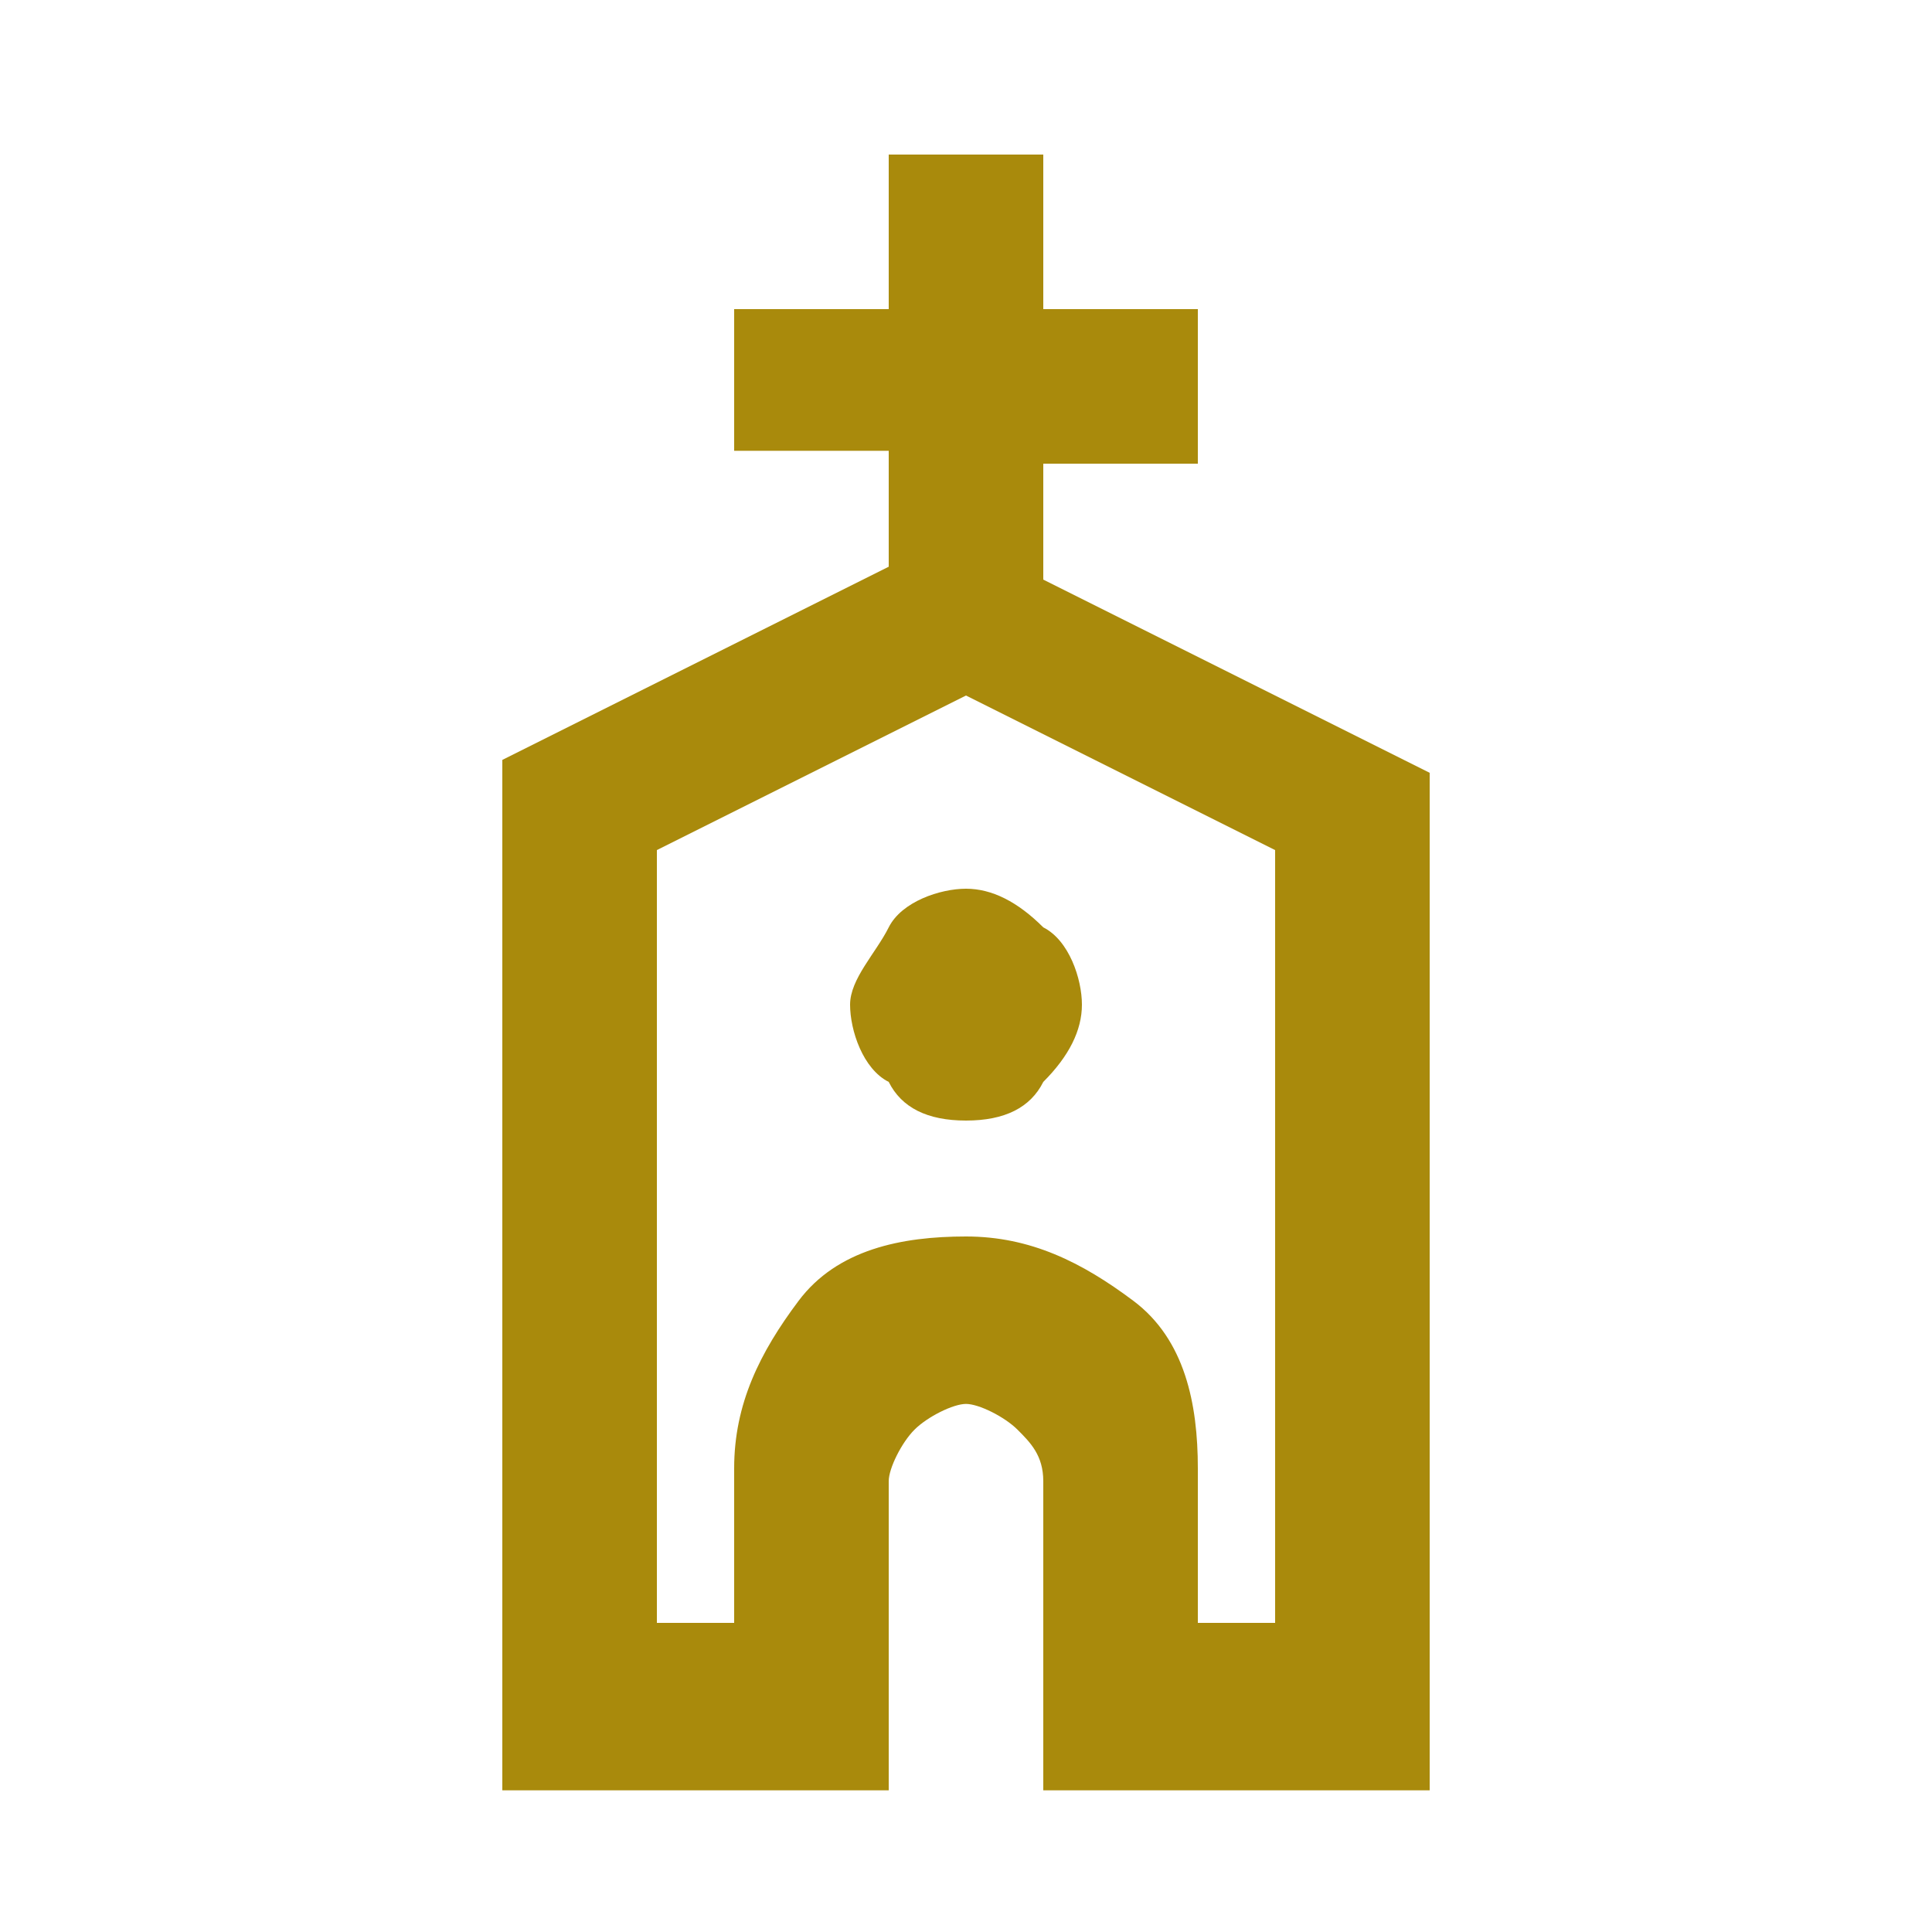 <?xml version="1.0" encoding="UTF-8"?>
<svg id="Ebene_1" data-name="Ebene 1" xmlns="http://www.w3.org/2000/svg" xmlns:xlink="http://www.w3.org/1999/xlink" version="1.1" viewBox="0 0 15 15">
  <defs>
    <style>
      .cls-1 {
        fill: none;
      }

      .cls-1, .cls-2 {
        stroke-width: 0px;
      }

      .cls-2 {
        fill: #a98a0c;
      }
    </style>
    <clipPath id="clippath">
      <rect class="cls-1" x="-627.5" y="-7.5" width="500" height="500"/>
    </clipPath>
  </defs>
  <g id="Icons">
    <path class="cls-2" d="M3.9,13.8v-7.9l3-1.5v-.9h-1.2v-1.1h1.2v-1.2h1.2v1.2h1.2v1.2h-1.2v.9l3,1.5v7.9h-3v-2.4c0-.2-.1-.3-.2-.4-.1-.1-.3-.2-.4-.2s-.3.1-.4.2c-.1.1-.2.3-.2.4v2.4h-3ZM5.1,12.6h.6v-1.2c0-.5.2-.9.5-1.3s.8-.5,1.3-.5.9.2,1.3.5c.4.3.5.8.5,1.3v1.2h.6v-6l-2.4-1.2-2.4,1.2v6ZM7.5,8.7c.3,0,.5-.1.6-.3.2-.2.3-.4.3-.6s-.1-.5-.3-.6c-.2-.2-.4-.3-.6-.3s-.5.1-.6.3-.3.4-.3.6.1.5.3.6c.1.2.3.3.6.3Z"/>
  </g>
</svg>
